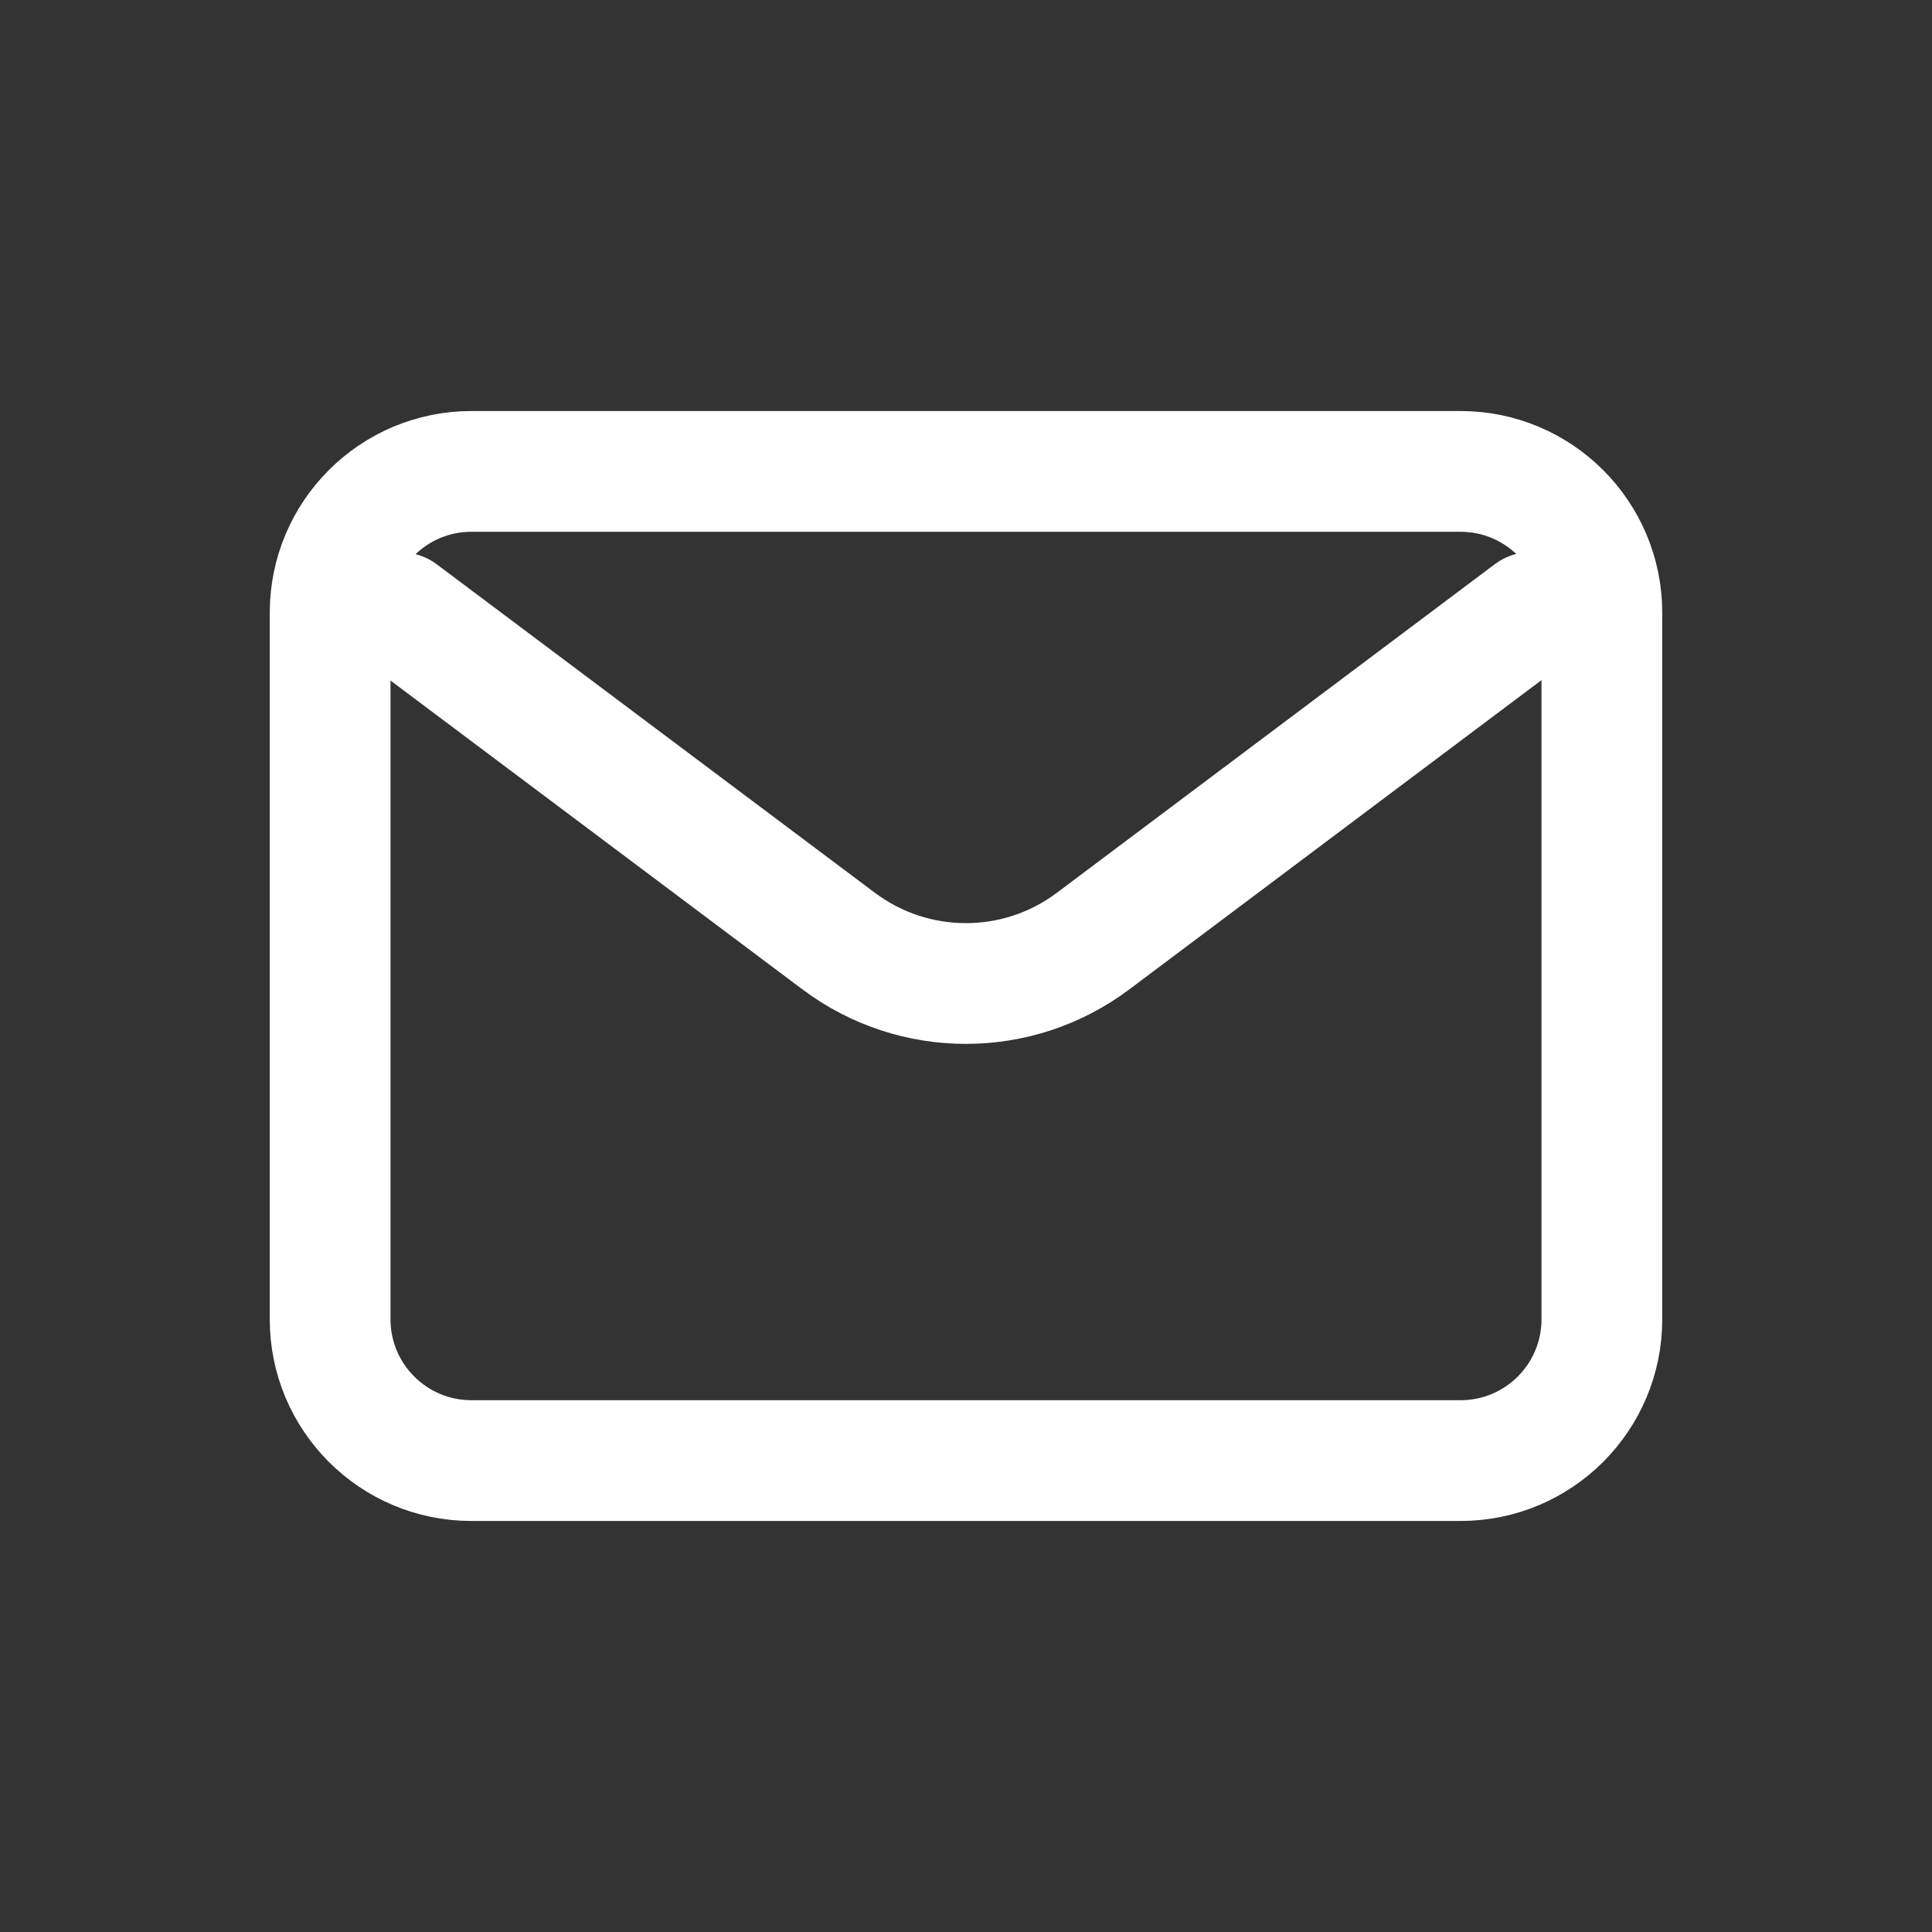 <svg xmlns="http://www.w3.org/2000/svg" xml:space="preserve" style="enable-background:new 0 0 800 800" viewBox="0 0 800 800"><rect x="0" y="0" width="800" height="800" fill="#333333" stroke="none"/><path d="m165.9 253.7 181.4 136c31.2 23.4 74.1 23.4 105.3 0L634 253.6" style="fill:none;stroke:#fff;stroke-width:50;stroke-linecap:round;stroke-linejoin:round;stroke-miterlimit:133.333"/><path d="M195.2 195.2h409.6c32.3 0 58.5 26.2 58.5 58.5v292.6c0 32.3-26.2 58.5-58.5 58.5H195.2c-32.3 0-58.5-26.2-58.5-58.5V253.7c0-32.3 26.2-58.5 58.5-58.5z" style="fill:none;stroke:#fff;stroke-width:50;stroke-linecap:round;stroke-miterlimit:133.333"/></svg>